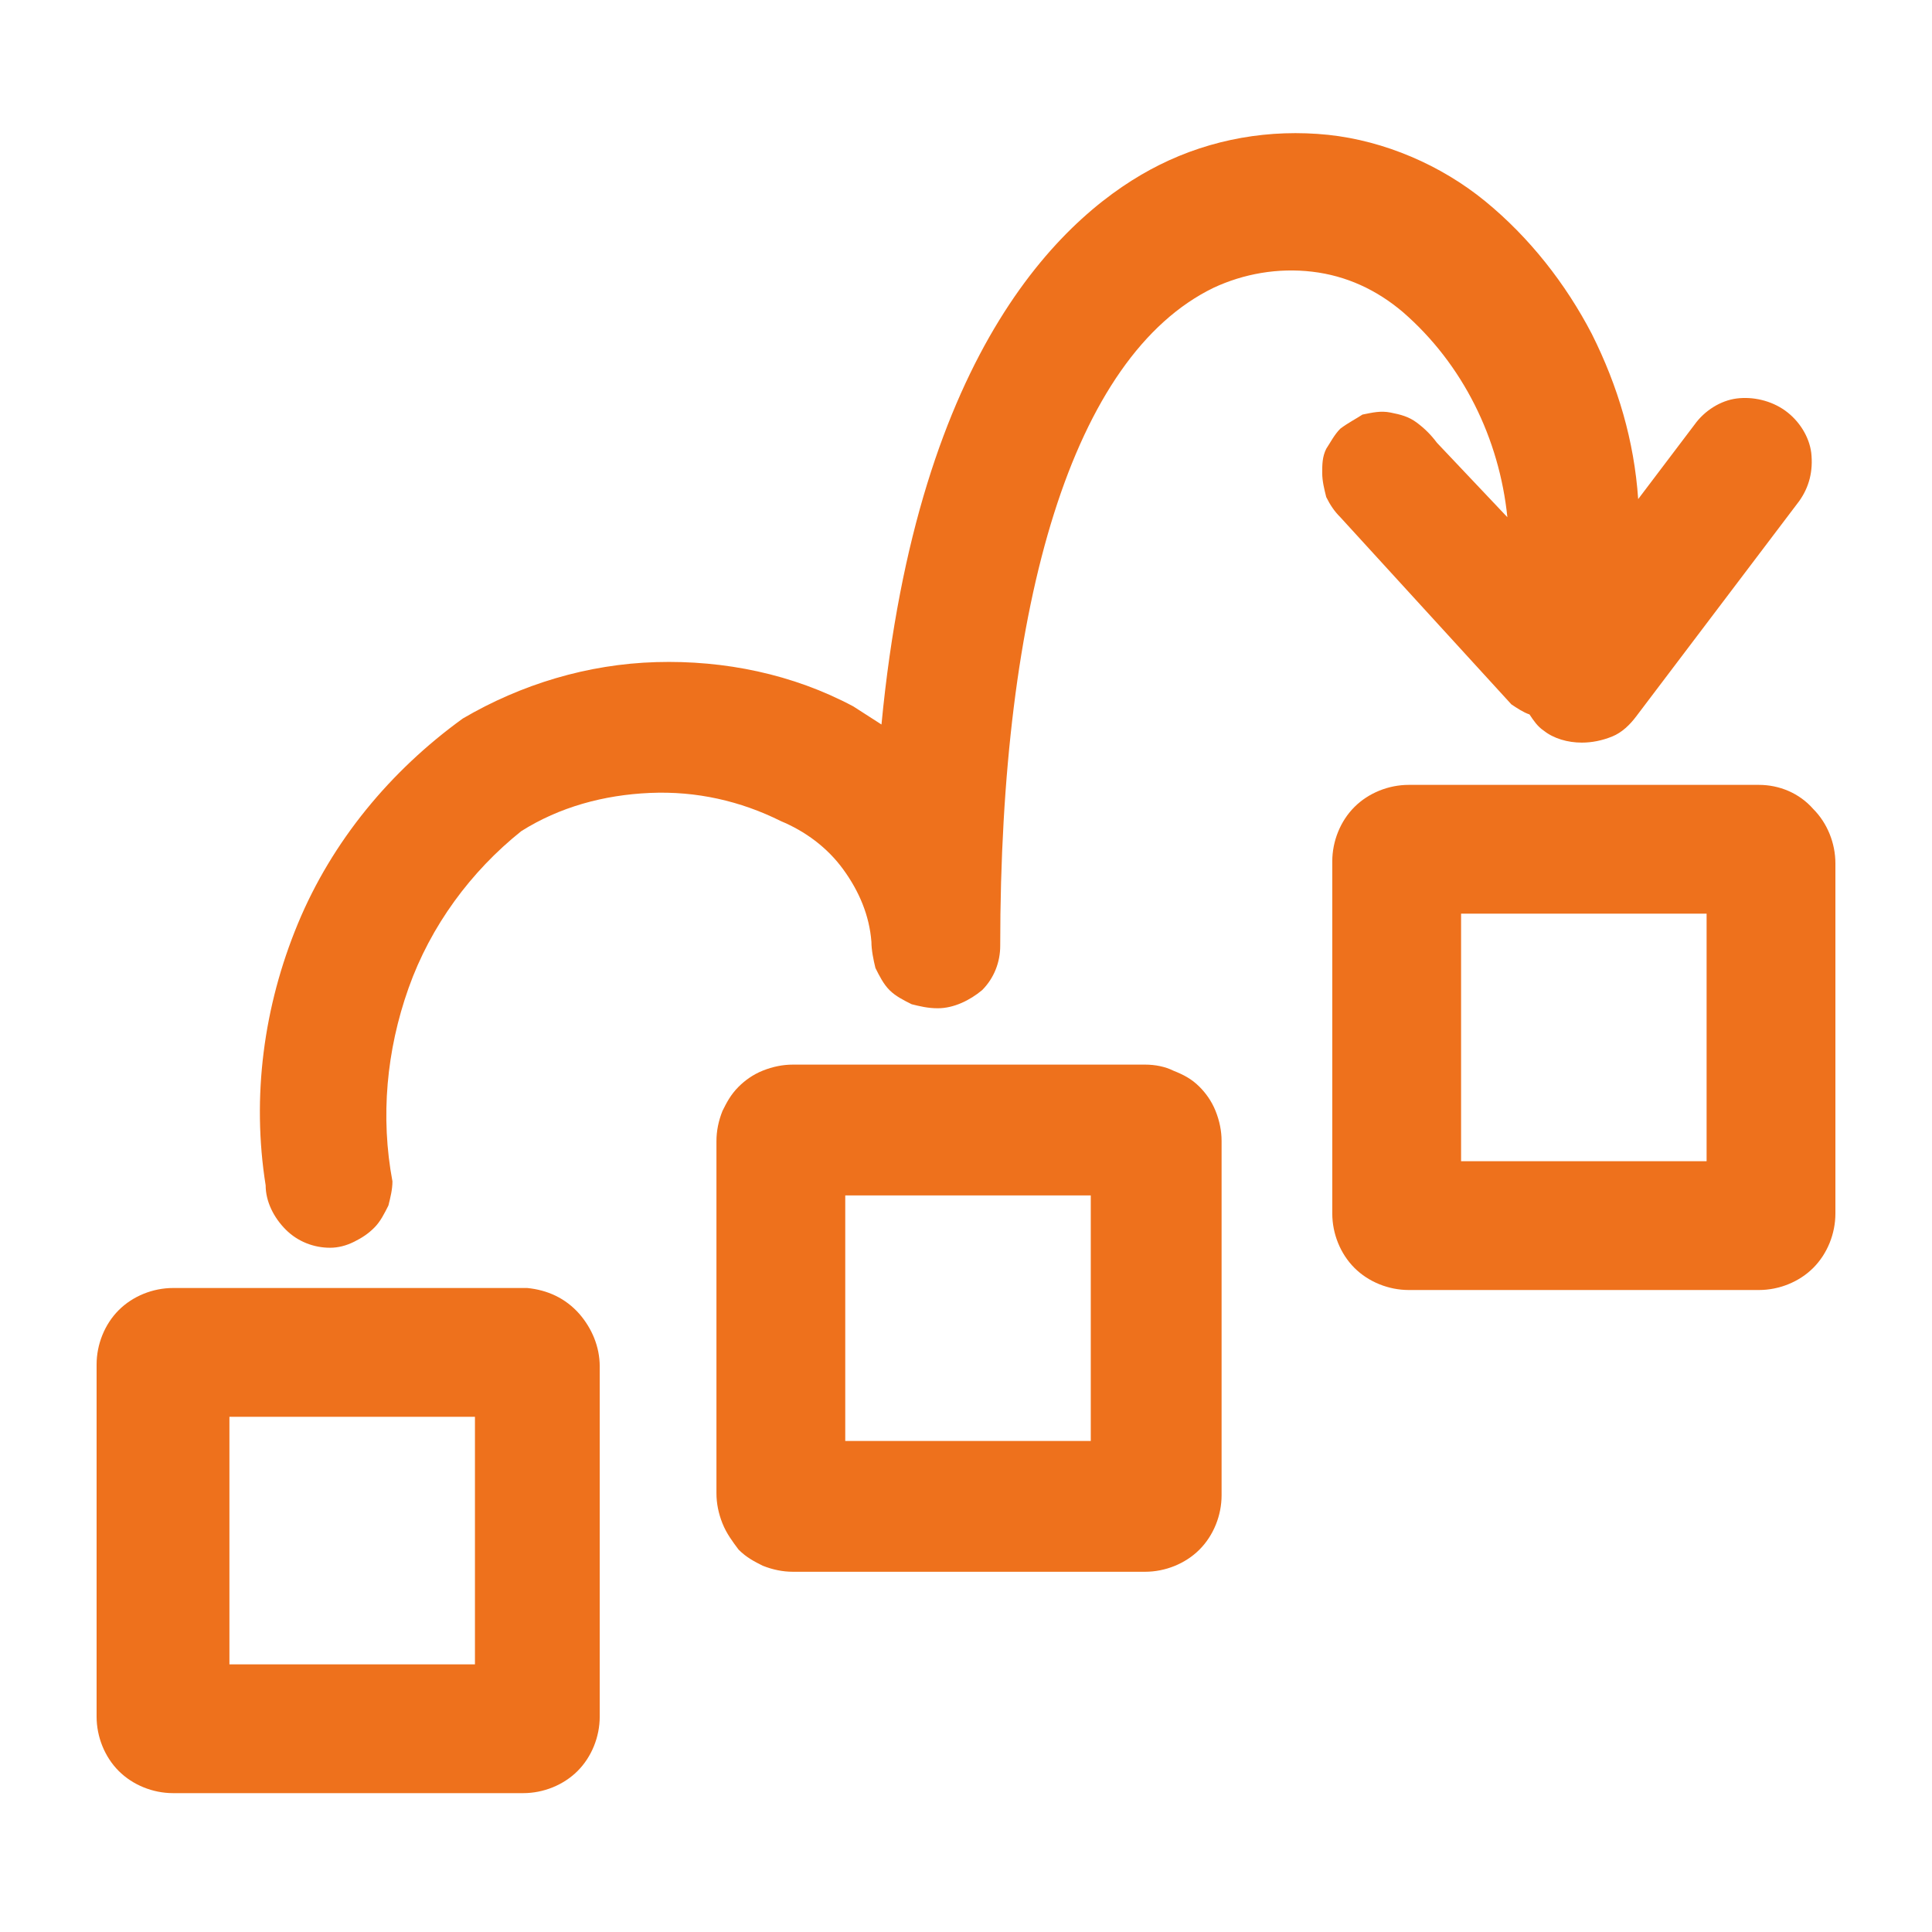<?xml version="1.0" encoding="utf-8"?>
<!-- Generator: Adobe Illustrator 26.0.2, SVG Export Plug-In . SVG Version: 6.00 Build 0)  -->
<svg version="1.1" id="Capa_1" xmlns="http://www.w3.org/2000/svg" xmlns:xlink="http://www.w3.org/1999/xlink" x="0px" y="0px"
	 width="96px" height="96px" viewBox="0 0 96 96" style="enable-background:new 0 0 96 96;" xml:space="preserve">
<style type="text/css">
	.st0{fill:#EE711C;}
</style>
<g>
	<path class="st0" d="M26.2,64H8.6c-1,0-2,0.4-2.7,1.1c-0.7,0.7-1.1,1.7-1.1,2.7v17.5c0,1,0.4,2,1.1,2.7c0.7,0.7,1.7,1.1,2.7,1.1H26
		c1,0,2-0.4,2.7-1.1c0.7-0.7,1.1-1.7,1.1-2.7V67.9c0-1-0.4-1.9-1-2.6C28.1,64.5,27.2,64.1,26.2,64z M23.7,82.7H11.4V70.4h12.2V82.7z
		"/>
	<path class="st0" d="M56.9,52.9H39.4c-0.5,0-1,0.1-1.5,0.3c-0.5,0.2-0.9,0.5-1.2,0.8c-0.4,0.4-0.6,0.8-0.8,1.2
		c-0.2,0.5-0.3,1-0.3,1.5v17.5c0,0.5,0.1,1,0.3,1.5c0.2,0.5,0.5,0.9,0.8,1.3c0.4,0.4,0.8,0.6,1.2,0.8c0.5,0.2,1,0.3,1.5,0.3h17.5
		c1,0,2-0.4,2.7-1.1c0.7-0.7,1.1-1.7,1.1-2.7V56.7c0-0.5-0.1-1-0.3-1.5c-0.2-0.5-0.5-0.9-0.8-1.2c-0.4-0.4-0.8-0.6-1.3-0.8
		C57.9,53,57.4,52.9,56.9,52.9z M54.3,71.6H42V59.4h12.2V71.6z"/>
	<path class="st0" d="M87.4,39H70c-1,0-2,0.4-2.7,1.1c-0.7,0.7-1.1,1.7-1.1,2.7v17.5c0,1,0.4,2,1.1,2.7c0.7,0.7,1.7,1.1,2.7,1.1
		h17.4c1,0,2-0.4,2.7-1.1c0.7-0.7,1.1-1.7,1.1-2.7V42.9c0-1-0.4-2-1.1-2.7C89.4,39.4,88.4,39,87.4,39z M84.8,57.7H72.6V45.4h12.2
		V57.7z"/>
	<path class="st0" d="M66.6,21.3c-0.3,0.3-0.5,0.7-0.7,1c-0.2,0.4-0.2,0.8-0.2,1.2c0,0.4,0.1,0.8,0.2,1.2c0.2,0.4,0.4,0.7,0.7,1
		l8.5,9.3c0.3,0.2,0.6,0.4,0.9,0.5c0.2,0.3,0.4,0.6,0.7,0.8c0.5,0.4,1.2,0.6,1.9,0.6c0.5,0,1-0.1,1.5-0.3c0.5-0.2,0.9-0.6,1.2-1
		l8.1-10.7c0.5-0.7,0.7-1.5,0.6-2.4c-0.1-0.8-0.6-1.6-1.3-2.1c-0.7-0.5-1.6-0.7-2.4-0.6c-0.8,0.1-1.6,0.6-2.1,1.3l-2.8,3.7
		c-0.2-2.9-1-5.6-2.3-8.2c-1.3-2.5-3.1-4.8-5.3-6.6c-2.2-1.8-5-3-7.8-3.3c-2.9-0.3-5.8,0.2-8.4,1.5c-4.6,2.3-12,9-13.8,27.8
		l-1.4-0.9c-3-1.6-6.4-2.3-9.8-2.2c-3.4,0.1-6.7,1.1-9.6,2.8c-3.6,2.6-6.5,6.1-8.2,10.2s-2.3,8.6-1.6,13c0,0.8,0.4,1.6,1,2.2
		c0.6,0.6,1.4,0.9,2.2,0.9c0.4,0,0.8-0.1,1.2-0.3c0.4-0.2,0.7-0.4,1-0.7c0.3-0.3,0.5-0.7,0.7-1.1c0.1-0.4,0.2-0.8,0.2-1.2
		c-0.6-3.2-0.3-6.5,0.8-9.6c1.1-3.1,3.1-5.8,5.6-7.8c1.9-1.2,4.1-1.8,6.4-1.9c2.3-0.1,4.5,0.4,6.5,1.4c1.2,0.5,2.3,1.3,3.1,2.4
		c0.8,1.1,1.3,2.3,1.4,3.6c0,0.4,0.1,0.9,0.2,1.3c0.2,0.4,0.4,0.8,0.7,1.1c0.3,0.3,0.7,0.5,1.1,0.7c0.4,0.1,0.8,0.2,1.3,0.2
		c0.8,0,1.6-0.4,2.2-0.9c0.6-0.6,0.9-1.4,0.9-2.2c0-17.1,3.6-29.3,10.6-32.7c1.5-0.7,3.2-1,4.9-0.8c1.7,0.2,3.2,0.9,4.5,2
		c3,2.6,4.8,6.3,5.2,10.2L71.4,22c-0.3-0.4-0.6-0.7-1-1c-0.4-0.3-0.8-0.4-1.3-0.5c-0.5-0.1-0.9,0-1.4,0.1C67.4,20.8,67,21,66.6,21.3
		z"/>
</g>
</svg>
